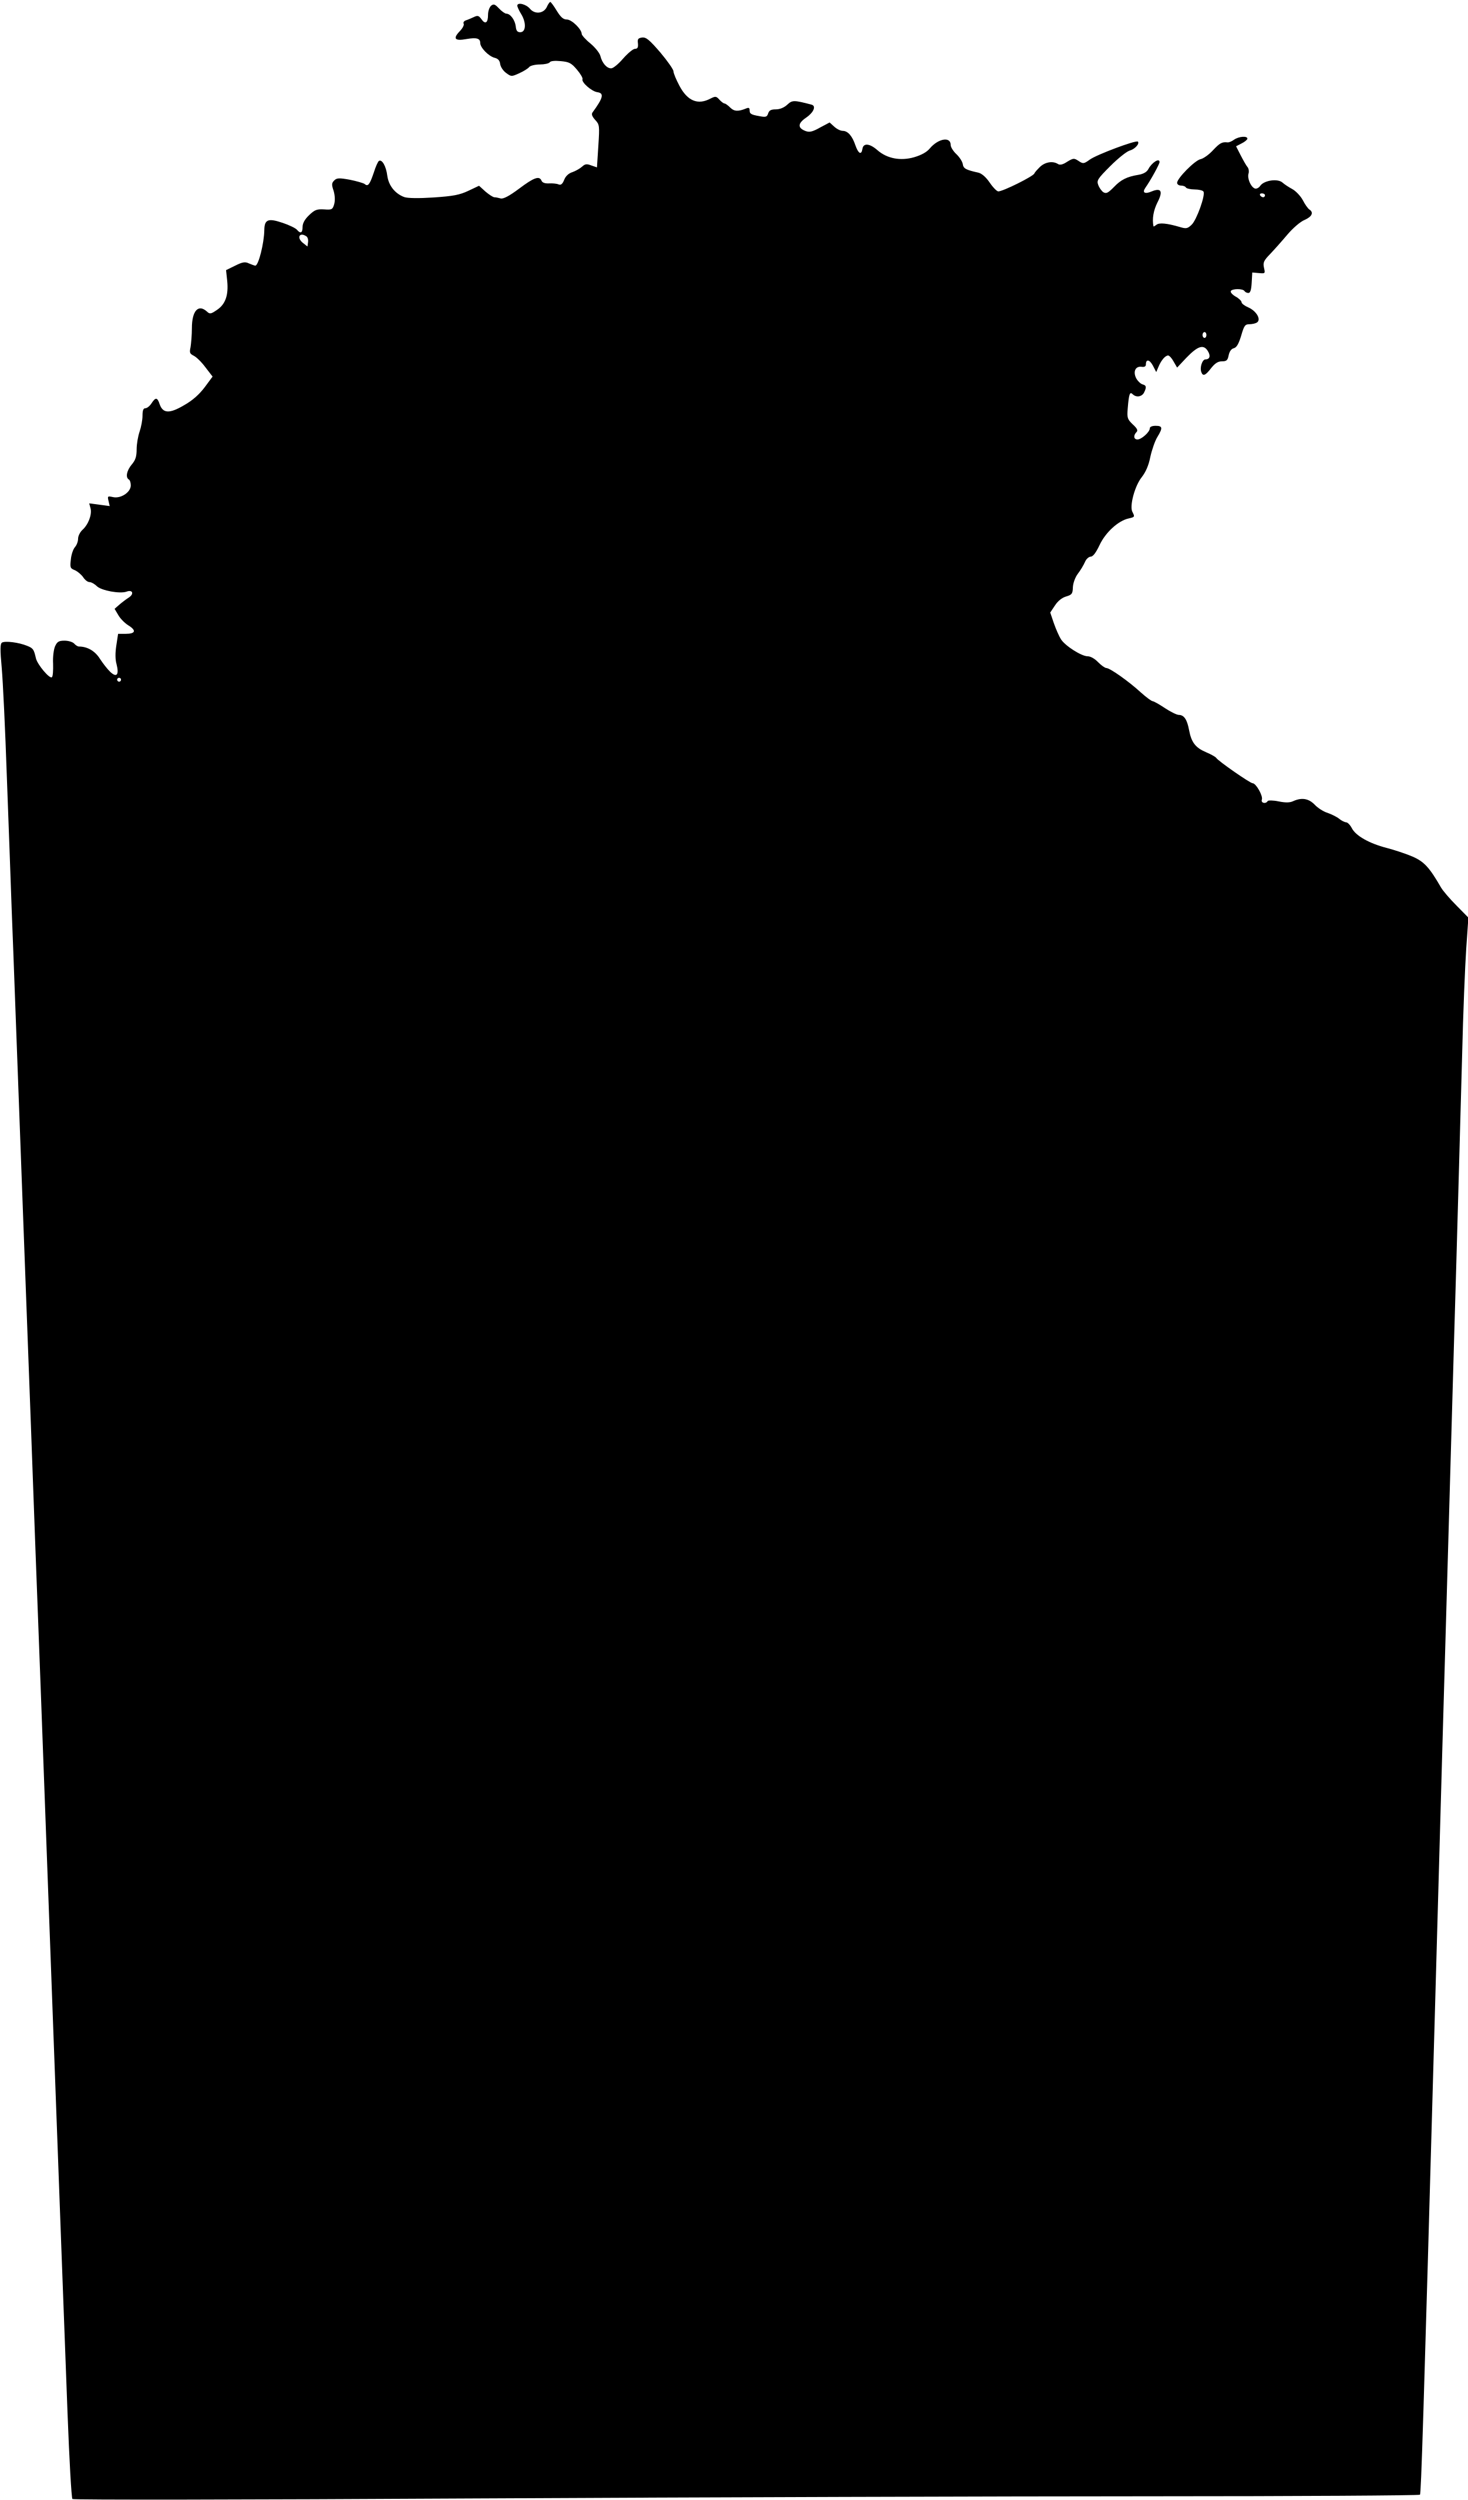 <?xml version="1.0" standalone="no"?>
<!DOCTYPE svg PUBLIC "-//W3C//DTD SVG 20010904//EN"
 "http://www.w3.org/TR/2001/REC-SVG-20010904/DTD/svg10.dtd">
<svg version="1.0" xmlns="http://www.w3.org/2000/svg"
 width="752pt" height="1280pt" viewBox="0 0 752 1280"
 preserveAspectRatio="xMidYMid meet">
<g transform="translate(0,1280) scale(0.1,-0.1)"
fill="#000000" stroke="none">
<path d="M2802 12766 c-16 -36 -62 -41 -87 -11 -20 24 -65 35 -65 16 0 -6 9
-26 21 -45 26 -44 23 -91 -6 -91 -15 0 -21 8 -23 30 -4 33 -28 65 -48 65 -7 0
-24 12 -38 27 -21 22 -27 24 -40 14 -9 -8 -16 -28 -16 -47 0 -41 -14 -51 -34
-22 -13 18 -19 20 -38 11 -13 -6 -31 -14 -41 -17 -10 -3 -15 -11 -12 -17 4 -6
-5 -24 -21 -40 -35 -37 -24 -50 35 -39 52 9 71 4 71 -20 0 -24 43 -68 74 -76
17 -4 26 -14 28 -31 2 -15 15 -35 30 -46 27 -20 28 -20 68 -2 22 10 45 24 51
32 6 7 31 13 55 13 23 0 46 5 50 11 4 7 26 9 57 6 43 -4 54 -10 82 -43 18 -21
31 -43 29 -49 -7 -16 47 -63 76 -67 36 -5 30 -29 -25 -104 -6 -9 -2 -20 14
-38 22 -24 23 -28 16 -134 l-7 -109 -29 10 c-23 9 -32 8 -47 -6 -10 -9 -32
-22 -49 -28 -20 -6 -36 -21 -43 -40 -9 -22 -17 -28 -29 -23 -9 4 -31 6 -49 5
-21 -1 -34 4 -38 14 -11 26 -38 17 -115 -41 -51 -38 -80 -53 -94 -50 -11 3
-25 6 -32 6 -7 0 -27 13 -46 29 l-33 30 -55 -26 c-45 -21 -76 -27 -178 -34
-77 -5 -133 -4 -150 2 -48 18 -80 59 -87 109 -6 49 -27 86 -43 76 -5 -3 -17
-30 -26 -59 -21 -62 -30 -74 -47 -59 -7 5 -42 15 -77 22 -55 10 -66 9 -79 -4
-13 -13 -14 -21 -3 -53 7 -25 8 -49 3 -68 -8 -28 -12 -30 -52 -27 -37 2 -48
-2 -77 -30 -22 -21 -33 -41 -33 -60 0 -31 -11 -36 -29 -14 -7 8 -40 24 -73 35
-74 25 -93 18 -94 -36 -1 -69 -30 -183 -46 -183 -4 0 -18 5 -32 11 -20 10 -33
8 -71 -11 l-47 -23 6 -56 c7 -72 -9 -119 -53 -148 -31 -21 -36 -22 -51 -8 -44
40 -77 4 -77 -85 0 -36 -4 -80 -7 -98 -6 -27 -4 -33 16 -43 13 -6 40 -32 60
-59 l37 -48 -40 -54 c-28 -37 -61 -67 -105 -92 -76 -45 -109 -43 -126 4 -12
37 -21 37 -42 5 -9 -14 -23 -25 -31 -25 -11 0 -15 -11 -15 -39 0 -21 -7 -58
-15 -81 -8 -23 -15 -64 -15 -90 0 -37 -6 -56 -25 -78 -26 -31 -33 -66 -15 -77
6 -3 10 -17 10 -30 0 -35 -51 -69 -91 -60 -28 6 -29 5 -23 -20 l6 -26 -52 7
-53 7 7 -26 c8 -32 -12 -84 -43 -111 -11 -11 -21 -30 -21 -44 0 -14 -7 -33
-16 -43 -9 -10 -19 -39 -21 -63 -5 -42 -3 -46 20 -55 14 -6 33 -22 43 -36 9
-14 23 -25 32 -25 9 0 26 -9 38 -21 24 -23 119 -40 152 -28 32 12 40 -12 12
-30 -14 -9 -35 -25 -49 -37 l-24 -21 19 -32 c10 -18 34 -42 52 -53 42 -26 36
-43 -14 -43 l-39 0 -9 -59 c-6 -38 -6 -72 1 -96 14 -55 1 -71 -32 -40 -14 13
-38 44 -53 67 -25 40 -64 63 -108 63 -6 0 -17 7 -24 15 -7 8 -29 15 -49 15
-30 0 -38 -5 -49 -29 -7 -16 -12 -56 -10 -89 1 -34 -1 -65 -6 -69 -11 -11 -75
65 -82 97 -11 47 -14 51 -46 64 -42 17 -112 26 -128 16 -9 -6 -10 -34 -1 -131
6 -68 18 -317 26 -554 9 -236 20 -545 25 -685 6 -140 32 -865 60 -1610 28
-745 55 -1474 60 -1620 6 -146 42 -1113 80 -2150 38 -1037 77 -2078 86 -2315
9 -237 20 -434 25 -439 5 -5 841 -4 2081 3 1140 6 2690 11 3445 11 754 0 1374
4 1377 8 6 10 17 355 76 2452 27 965 54 1915 60 2110 10 362 22 752 40 1395 6
198 15 511 20 695 5 184 14 508 20 720 5 212 15 456 21 544 l11 158 -61 62
c-34 34 -69 75 -79 92 -60 104 -87 133 -147 159 -33 14 -93 34 -132 44 -89 23
-158 62 -178 101 -9 17 -22 30 -29 30 -7 0 -24 8 -37 19 -13 10 -40 23 -60 30
-20 6 -49 25 -64 41 -31 32 -66 38 -109 19 -18 -9 -40 -9 -76 -2 -28 6 -53 6
-56 2 -10 -17 -36 -10 -30 7 7 19 -30 84 -47 84 -13 0 -177 114 -187 130 -3 5
-26 18 -52 29 -54 23 -75 50 -87 114 -10 54 -26 77 -53 77 -10 0 -42 16 -71
35 -28 19 -57 35 -62 35 -6 0 -33 20 -61 45 -61 56 -158 125 -177 125 -7 0
-26 14 -42 30 -17 18 -39 30 -53 30 -32 0 -115 53 -137 87 -9 14 -25 50 -36
81 l-19 56 24 36 c15 23 36 40 57 46 30 9 34 14 35 47 1 21 11 50 25 69 14 18
30 45 37 61 6 15 20 27 29 27 12 0 27 20 46 60 30 64 96 125 150 136 30 7 31
8 18 33 -16 29 12 133 47 177 21 27 36 60 45 106 8 36 24 82 36 101 28 46 27
57 -9 57 -18 0 -30 -5 -30 -13 0 -19 -43 -57 -63 -57 -20 0 -22 21 -5 38 8 8
4 18 -19 39 -28 27 -30 33 -26 83 6 74 11 86 25 72 18 -18 46 -14 58 7 14 28
13 38 -7 43 -10 3 -25 17 -33 32 -17 34 -3 63 29 58 13 -2 21 2 21 12 0 29 19
26 36 -6 l17 -33 11 26 c14 34 35 59 50 59 6 0 19 -14 28 -31 l18 -31 47 50
c58 60 87 70 109 37 17 -26 12 -45 -11 -45 -16 0 -30 -42 -21 -65 8 -23 21
-18 50 20 20 25 35 35 55 35 24 0 30 5 35 31 4 19 13 33 26 36 15 4 25 22 38
64 15 52 20 59 42 59 14 0 31 4 39 9 23 15 -3 59 -44 77 -19 8 -35 20 -35 27
0 6 -14 20 -31 29 -17 10 -27 22 -24 28 8 13 62 13 70 0 3 -5 12 -10 20 -10
10 0 15 16 17 53 l3 52 33 -3 c33 -3 34 -3 27 27 -6 27 -1 37 32 71 21 22 61
67 88 99 28 33 66 66 88 75 37 16 48 38 25 53 -7 4 -23 26 -34 48 -12 22 -36
47 -54 57 -17 9 -40 24 -50 33 -24 22 -94 12 -114 -16 -7 -11 -20 -17 -28 -14
-21 8 -40 53 -32 77 3 10 1 25 -5 32 -7 8 -22 35 -35 60 l-24 47 29 15 c16 8
29 19 29 24 0 15 -43 12 -68 -5 -12 -9 -27 -15 -34 -14 -28 3 -39 -3 -74 -40
-20 -22 -49 -43 -64 -46 -29 -6 -120 -98 -120 -121 0 -8 9 -14 19 -14 11 0 23
-4 26 -10 3 -5 24 -10 45 -10 21 0 42 -5 45 -11 11 -17 -35 -146 -61 -170 -21
-20 -28 -21 -61 -11 -65 19 -105 23 -119 11 -8 -6 -14 -10 -15 -8 -8 38 0 82
20 122 30 58 20 77 -29 57 -35 -15 -50 -7 -33 18 27 38 73 122 73 132 0 23
-40 -2 -58 -37 -8 -14 -25 -24 -50 -28 -60 -10 -90 -25 -127 -64 -29 -29 -38
-34 -53 -25 -9 6 -21 23 -26 37 -9 23 -3 32 62 97 39 39 84 75 99 79 26 7 52
35 42 46 -9 9 -212 -67 -246 -92 -31 -22 -34 -23 -58 -7 -23 15 -26 15 -58 -4
-22 -15 -37 -18 -47 -12 -26 17 -65 11 -92 -14 -14 -14 -28 -29 -29 -34 -6
-15 -161 -92 -185 -92 -7 0 -27 20 -44 45 -19 28 -41 47 -58 51 -64 14 -77 21
-80 44 -2 13 -17 36 -33 51 -16 15 -29 36 -29 47 0 44 -63 33 -106 -17 -16
-20 -44 -35 -81 -46 -70 -20 -139 -7 -188 36 -40 35 -72 38 -77 7 -5 -34 -21
-25 -36 18 -16 48 -39 74 -65 74 -12 0 -31 10 -44 22 l-23 21 -49 -26 c-39
-22 -54 -25 -74 -18 -42 16 -41 39 3 69 38 26 52 59 28 66 -92 24 -99 24 -125
0 -16 -15 -38 -24 -59 -24 -24 0 -34 -5 -39 -21 -6 -18 -12 -20 -43 -14 -46 8
-52 12 -52 32 0 11 -5 13 -17 8 -41 -17 -62 -16 -82 4 -12 12 -25 21 -29 21
-5 0 -17 9 -27 20 -16 18 -20 18 -46 5 -64 -34 -117 -12 -158 65 -17 32 -31
65 -31 75 0 9 -30 52 -67 96 -56 65 -73 79 -93 77 -21 -3 -25 -8 -22 -30 2
-21 -2 -28 -15 -28 -10 0 -37 -23 -61 -50 -24 -28 -51 -50 -61 -50 -23 0 -46
27 -55 62 -3 15 -26 44 -51 65 -25 20 -45 43 -45 49 0 24 -51 74 -76 74 -18 0
-31 11 -52 45 -15 25 -30 45 -33 45 -3 0 -11 -11 -17 -24z m3678 -966 c0 -5
-4 -10 -9 -10 -6 0 -13 5 -16 10 -3 6 1 10 9 10 9 0 16 -4 16 -10z m-4912
-209 c8 -4 12 -18 10 -31 l-3 -22 -24 19 c-32 26 -17 56 17 34z m4612 -506 c0
-8 -4 -15 -10 -15 -5 0 -10 7 -10 15 0 8 5 15 10 15 6 0 10 -7 10 -15z m-5560
-1765 c0 -5 -4 -10 -10 -10 -5 0 -10 5 -10 10 0 6 5 10 10 10 6 0 10 -4 10
-10z"/>
</g>
</svg>
